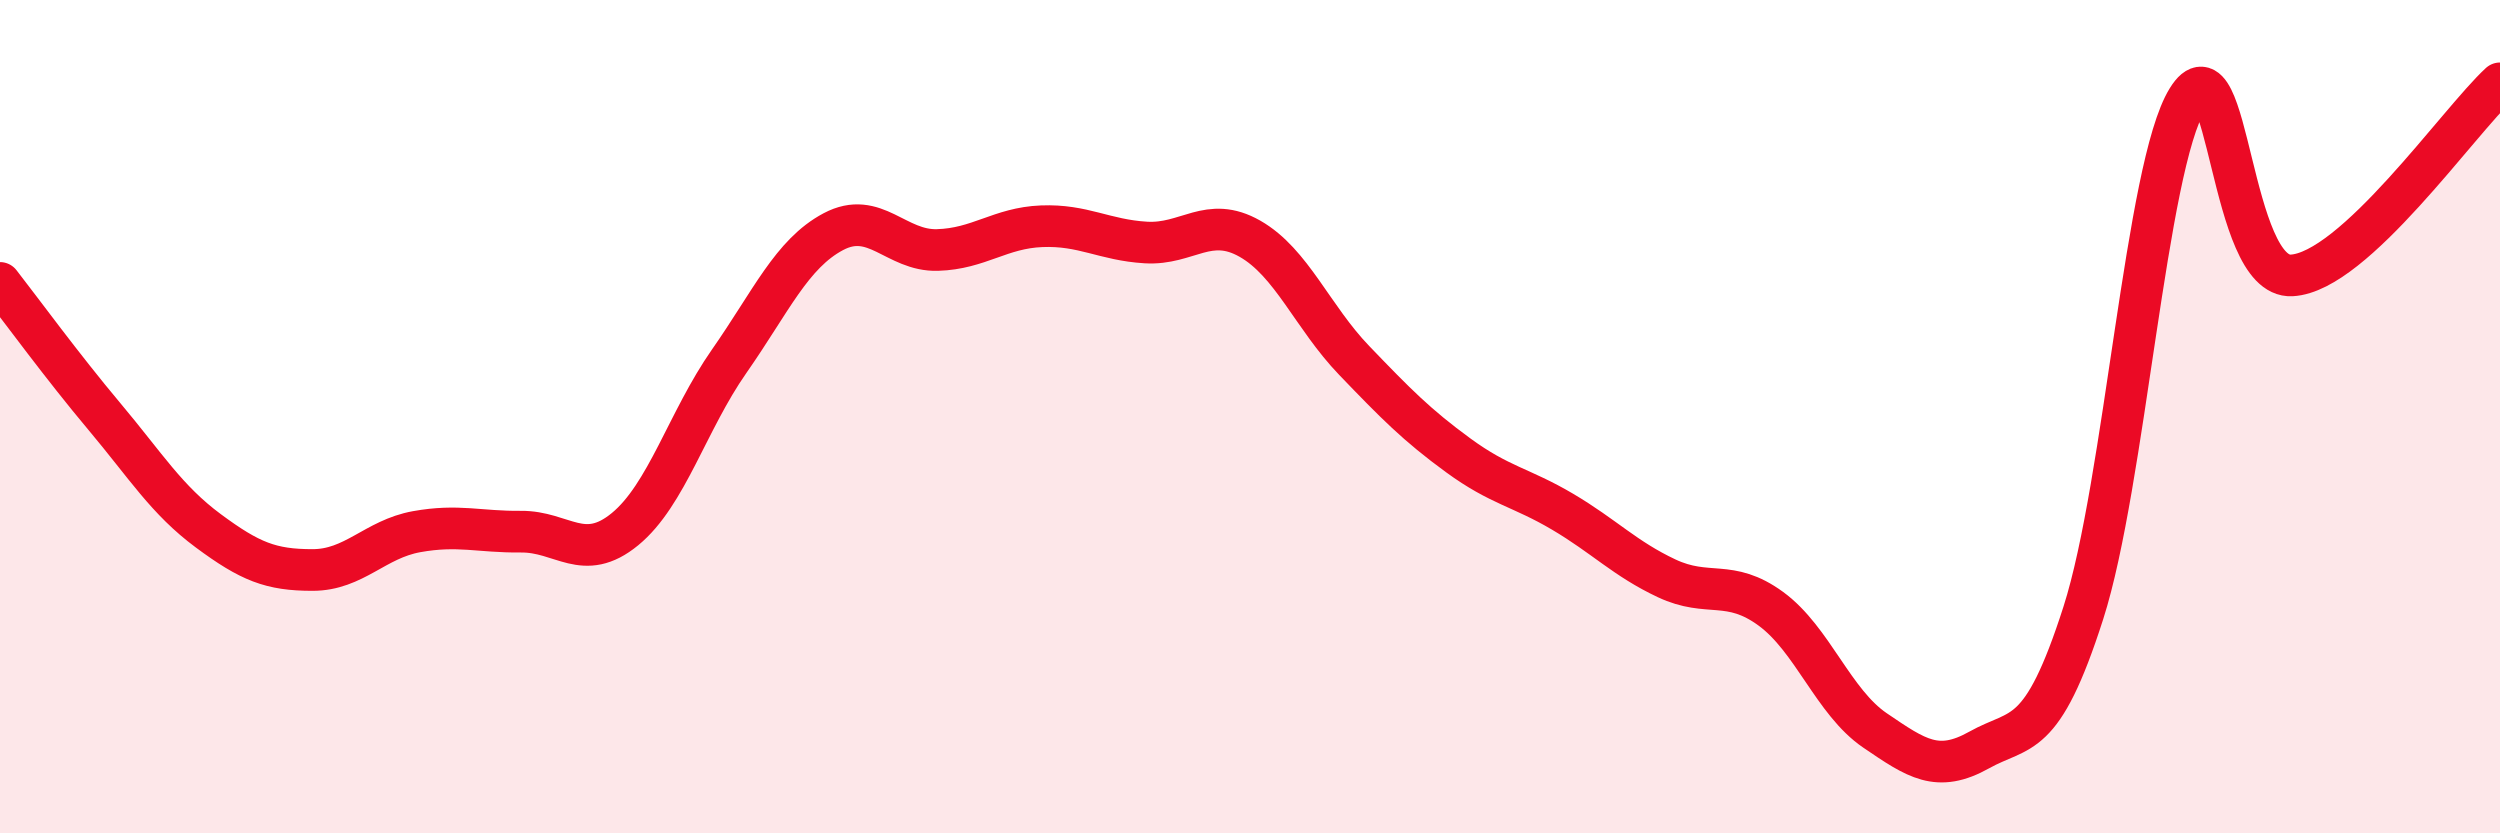 
    <svg width="60" height="20" viewBox="0 0 60 20" xmlns="http://www.w3.org/2000/svg">
      <path
        d="M 0,6.79 C 0.5,7.43 1.5,8.8 2.5,9.99 C 3.5,11.18 4,12 5,12.74 C 6,13.48 6.5,13.68 7.5,13.68 C 8.5,13.68 9,12.94 10,12.76 C 11,12.58 11.5,12.77 12.5,12.76 C 13.5,12.75 14,13.52 15,12.7 C 16,11.88 16.5,10.1 17.5,8.67 C 18.5,7.24 19,6.09 20,5.56 C 21,5.03 21.5,6.03 22.5,6 C 23.5,5.97 24,5.47 25,5.43 C 26,5.39 26.5,5.76 27.5,5.82 C 28.5,5.88 29,5.16 30,5.73 C 31,6.3 31.5,7.61 32.5,8.65 C 33.5,9.69 34,10.2 35,10.93 C 36,11.66 36.5,11.69 37.5,12.28 C 38.5,12.87 39,13.41 40,13.88 C 41,14.35 41.5,13.88 42.5,14.61 C 43.5,15.34 44,16.85 45,17.53 C 46,18.21 46.5,18.56 47.5,18 C 48.5,17.44 49,17.83 50,14.71 C 51,11.59 51.5,4 52.5,2.38 C 53.5,0.76 53.5,6.69 55,6.61 C 56.5,6.53 59,2.92 60,2L60 20L0 20Z"
        fill="#EB0A25"
        opacity="0.1"
        stroke-linecap="round"
        stroke-linejoin="round"
      />
      <path
        d="M 0,6.79 C 0.5,7.43 1.5,8.8 2.5,9.99 C 3.5,11.18 4,12 5,12.74 C 6,13.48 6.5,13.68 7.5,13.68 C 8.5,13.68 9,12.94 10,12.76 C 11,12.58 11.5,12.77 12.5,12.76 C 13.5,12.75 14,13.52 15,12.7 C 16,11.88 16.5,10.1 17.5,8.67 C 18.5,7.24 19,6.09 20,5.56 C 21,5.03 21.5,6.03 22.5,6 C 23.5,5.97 24,5.47 25,5.43 C 26,5.39 26.5,5.76 27.5,5.82 C 28.5,5.88 29,5.16 30,5.73 C 31,6.3 31.5,7.61 32.5,8.65 C 33.5,9.69 34,10.2 35,10.93 C 36,11.66 36.5,11.69 37.5,12.28 C 38.5,12.87 39,13.41 40,13.88 C 41,14.35 41.5,13.88 42.5,14.61 C 43.5,15.34 44,16.85 45,17.53 C 46,18.21 46.5,18.56 47.5,18 C 48.5,17.44 49,17.83 50,14.71 C 51,11.59 51.5,4 52.5,2.38 C 53.5,0.76 53.5,6.69 55,6.61 C 56.5,6.53 59,2.92 60,2"
        stroke="#EB0A25"
        stroke-width="1"
        fill="none"
        stroke-linecap="round"
        stroke-linejoin="round"
      />
    </svg>
  
